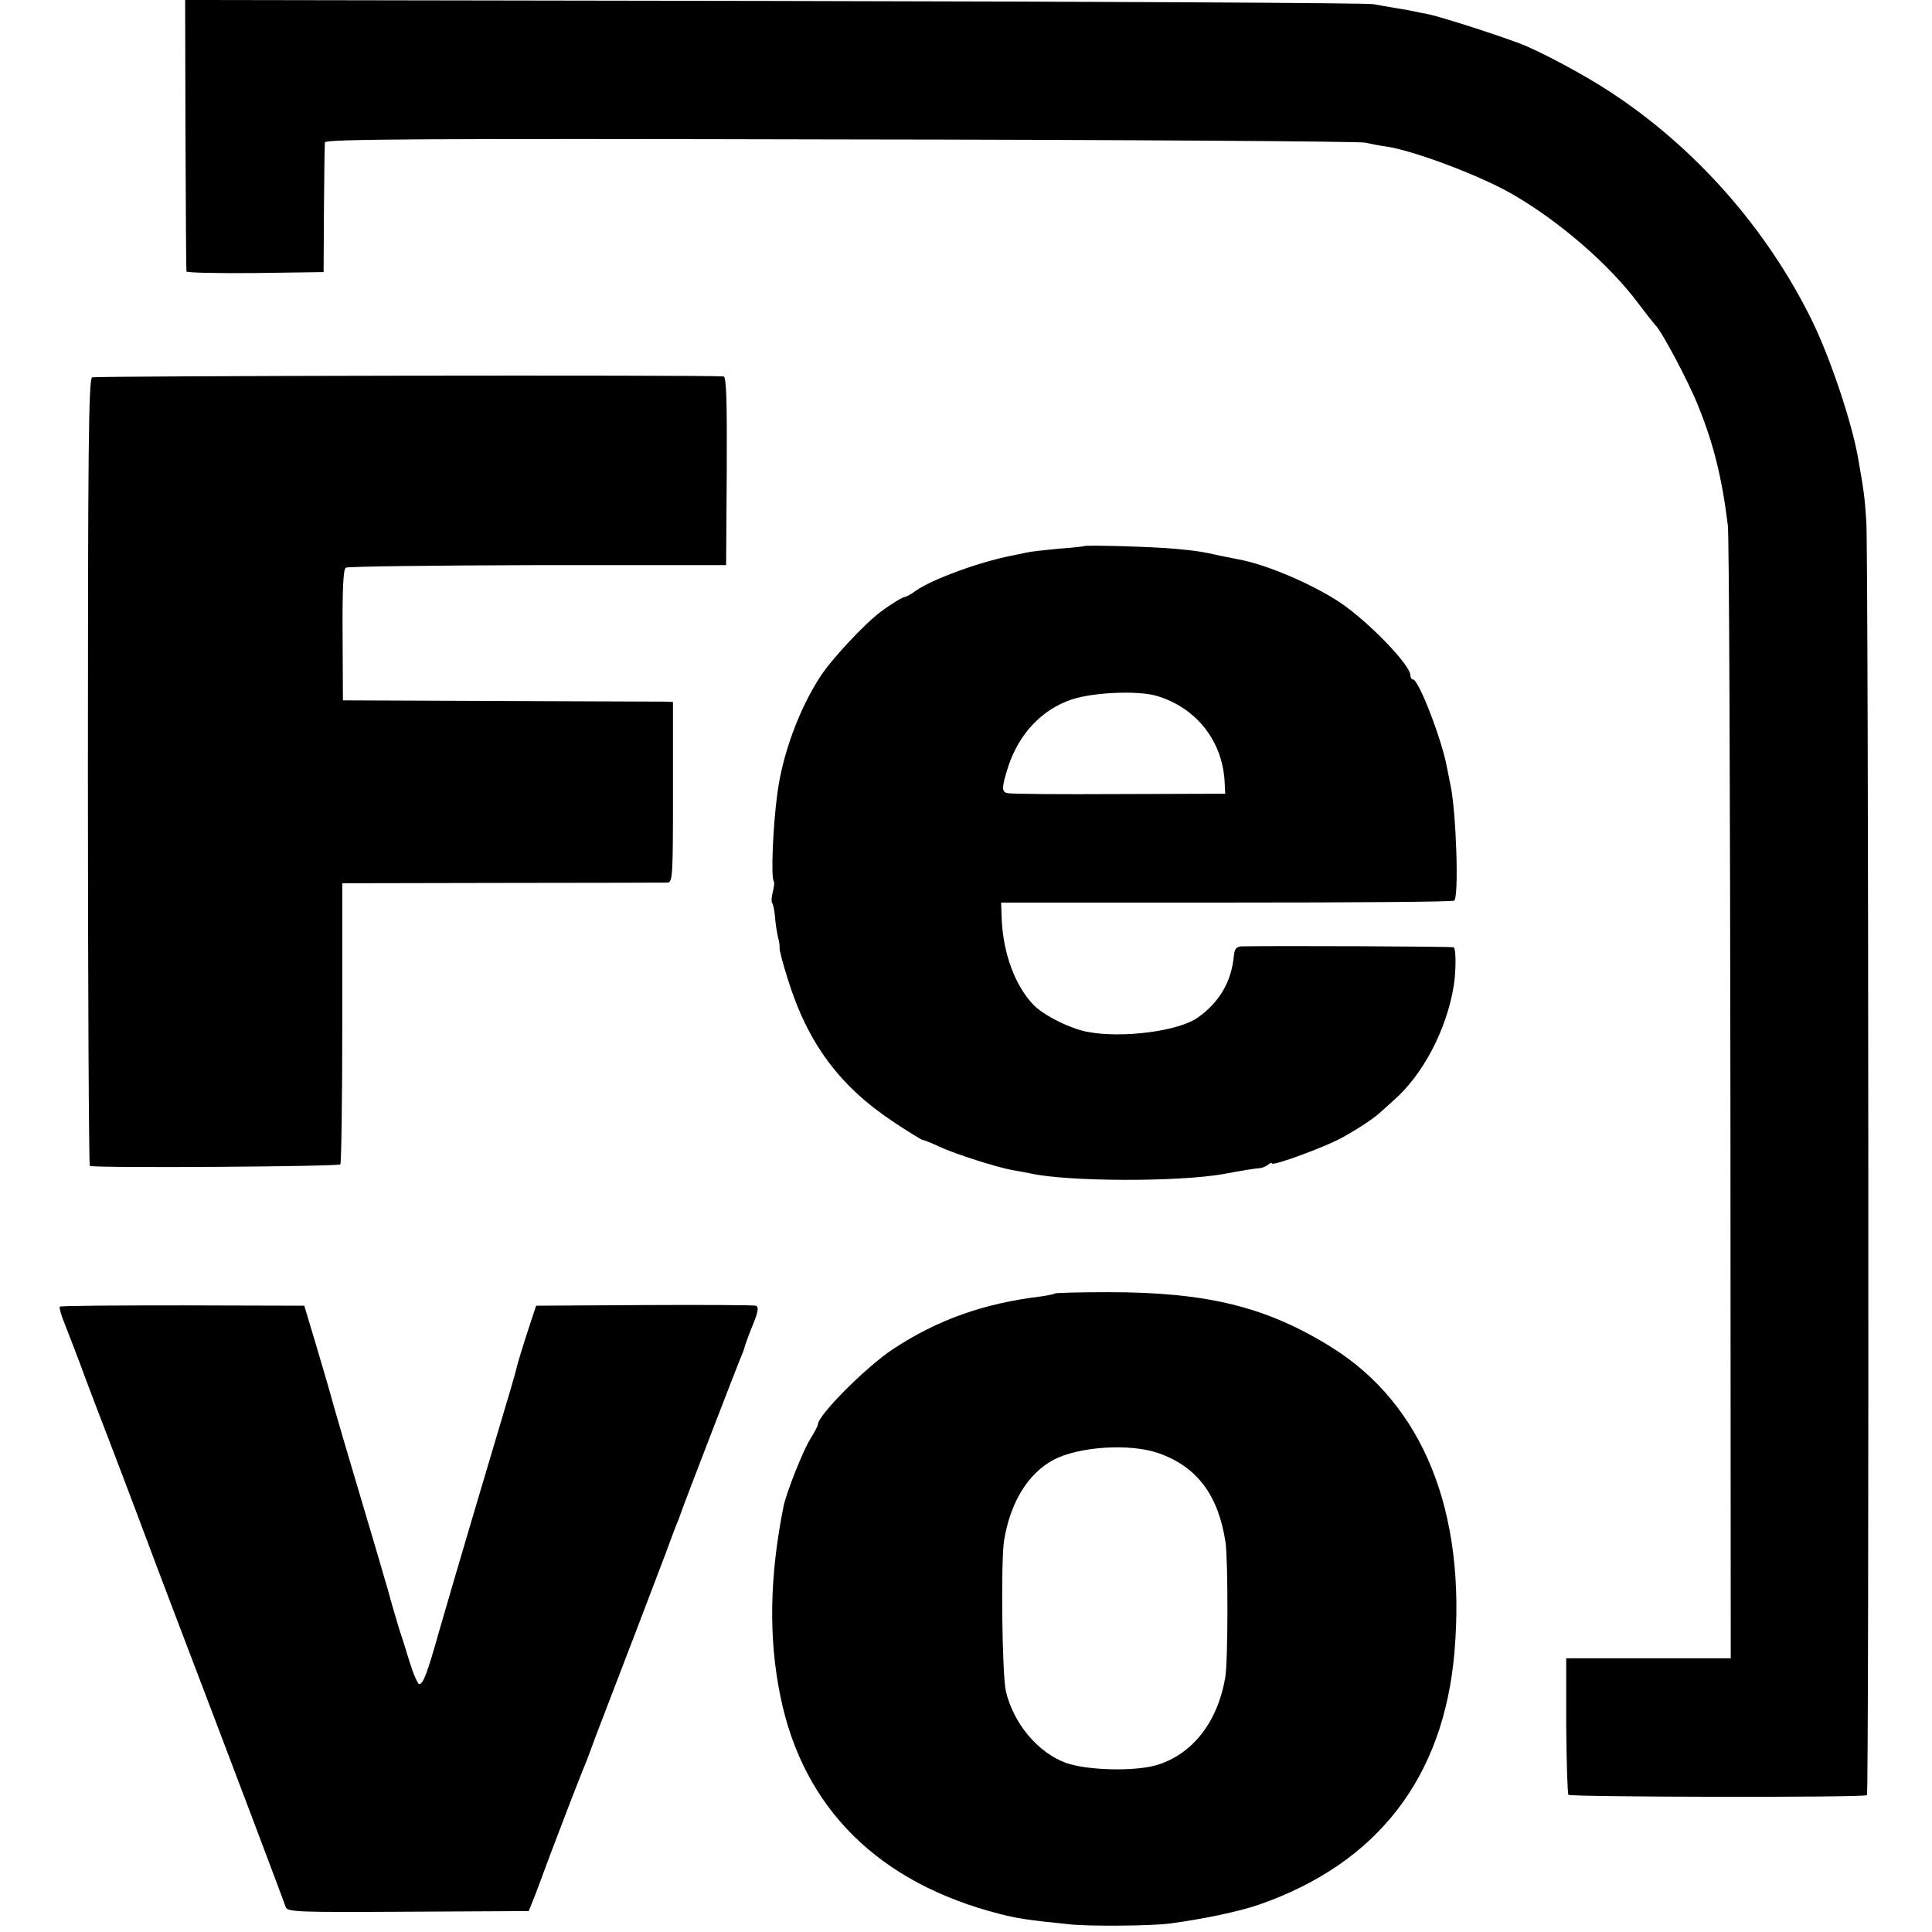 <?xml version="1.0" standalone="no"?>
<!DOCTYPE svg PUBLIC "-//W3C//DTD SVG 20010904//EN"
 "http://www.w3.org/TR/2001/REC-SVG-20010904/DTD/svg10.dtd">
<svg version="1.0" xmlns="http://www.w3.org/2000/svg"
 width="600pt" height="600pt" viewBox="0 0 600 600"
 preserveAspectRatio="xMidYMid meet">
<g transform="translate(0,600) scale(0.1,-0.1)"
fill="#000000" stroke="none">
<path d="M576 5583 c1 -230 2 -421 3 -426 0 -4 97 -6 214 -5 l212 3 1 195 c1
107 2 201 3 208 1 10 309 12 1604 9 881 -1 1613 -6 1627 -10 13 -3 42 -9 65
-12 86 -13 289 -89 390 -147 148 -85 305 -221 395 -343 25 -33 48 -62 51 -65
17 -14 103 -175 133 -251 48 -118 74 -224 92 -371 4 -29 7 -833 8 -1786 l1
-1732 -256 0 -255 0 0 -209 c1 -115 4 -212 7 -215 7 -7 920 -9 927 -1 7 7 5
3857 -2 3956 -5 74 -7 92 -26 199 -20 112 -86 308 -142 423 -140 286 -363 539
-628 712 -82 54 -223 129 -283 151 -92 34 -244 82 -282 90 -22 4 -42 8 -45 9
-3 1 -25 5 -50 9 -25 4 -58 10 -75 13 -16 4 -854 8 -1860 10 l-1830 3 1 -417z"/>
<path d="M286 4828 c-11 -6 -13 -242 -13 -1228 0 -671 3 -1221 6 -1221 32 -7
774 -2 778 5 3 5 6 203 6 441 l0 432 496 1 c273 0 504 1 514 1 16 1 17 21 17
281 l0 280 -22 1 c-13 0 -243 1 -513 2 l-490 2 -1 203 c-1 139 2 205 10 209 6
4 274 7 596 8 l585 0 2 293 c1 219 -1 292 -10 293 -68 5 -1952 2 -1961 -3z"/>
<path d="M3367 4304 c-1 -1 -37 -5 -79 -8 -42 -4 -87 -9 -100 -12 -13 -3 -34
-7 -48 -10 -97 -19 -243 -72 -295 -108 -16 -12 -32 -20 -35 -20 -5 1 -43 -22
-75 -46 -50 -37 -155 -150 -188 -202 -65 -100 -117 -240 -133 -363 -14 -105
-20 -262 -11 -272 3 -2 1 -17 -3 -33 -4 -16 -5 -31 -2 -34 3 -4 7 -23 9 -44 1
-20 6 -48 9 -62 4 -14 6 -29 5 -34 -1 -5 10 -48 25 -95 62 -201 162 -335 330
-446 45 -30 86 -55 89 -55 3 0 27 -9 52 -21 52 -24 182 -65 228 -73 17 -3 41
-7 54 -10 116 -26 459 -27 601 -2 52 10 102 18 110 18 8 0 21 5 28 11 6 5 12
7 12 4 0 -10 166 51 218 80 51 28 100 61 118 78 7 6 25 22 40 36 92 79 167
221 189 359 7 46 7 111 0 118 -3 3 -551 5 -660 3 -15 -1 -21 -8 -23 -28 -7
-80 -44 -145 -112 -193 -58 -42 -233 -65 -340 -45 -54 9 -140 52 -171 85 -56
58 -93 158 -98 262 l-2 55 699 0 c384 0 703 2 708 6 15 9 7 268 -11 357 -3 14
-8 39 -11 55 -15 85 -88 275 -106 275 -4 0 -8 6 -8 13 0 32 -130 166 -217 225
-87 58 -232 120 -318 135 -16 3 -41 8 -55 11 -57 13 -78 16 -145 22 -61 6
-274 12 -278 8z m225 -465 c121 -36 203 -137 211 -264 l2 -40 -330 -1 c-181
-1 -338 0 -347 3 -18 4 -17 19 3 82 34 103 105 178 198 209 67 22 204 28 263
11z"/>
<path d="M3276 1983 c-2 -2 -21 -6 -42 -9 -180 -22 -321 -72 -461 -164 -82
-54 -233 -205 -233 -234 0 -4 -10 -23 -23 -44 -23 -36 -74 -166 -83 -207 -44
-218 -48 -412 -10 -595 71 -346 305 -578 681 -674 55 -14 87 -19 215 -32 62
-7 256 -5 310 2 107 14 220 38 280 59 368 128 574 395 607 785 37 436 -98 769
-382 946 -202 126 -387 171 -692 171 -90 0 -165 -2 -167 -4z m322 -496 c120
-42 186 -131 208 -277 8 -56 8 -373 -1 -420 -24 -140 -103 -239 -214 -272 -70
-20 -215 -16 -280 7 -88 32 -163 122 -187 222 -12 51 -16 399 -6 467 19 120
75 211 155 253 79 41 237 51 325 20z"/>
<path d="M186 1942 c-3 -2 4 -27 16 -56 11 -28 41 -105 65 -171 25 -66 53
-140 63 -165 10 -25 52 -137 95 -250 42 -113 94 -250 115 -305 169 -443 343
-903 347 -917 5 -16 34 -17 380 -15 l375 2 20 50 c11 28 23 61 28 75 10 28 97
256 107 280 3 8 7 17 8 20 1 3 6 16 12 30 6 14 20 52 32 85 13 33 33 87 46
120 44 114 138 360 172 450 18 50 36 97 40 105 3 8 7 20 9 25 3 11 180 471
191 495 3 8 7 20 8 25 2 6 12 34 24 63 16 39 18 54 8 57 -6 2 -163 3 -347 2
l-335 -2 -28 -85 c-15 -46 -29 -93 -32 -105 -5 -22 -5 -23 -125 -425 -45 -151
-97 -329 -116 -395 -38 -135 -50 -165 -62 -165 -5 0 -19 33 -31 72 -12 40 -26
84 -31 98 -6 21 -26 86 -36 125 -10 34 -48 165 -136 460 -16 55 -36 123 -43
150 -8 28 -29 100 -47 160 l-33 110 -378 1 c-207 0 -379 -1 -381 -4z"/>
</g>
</svg>
